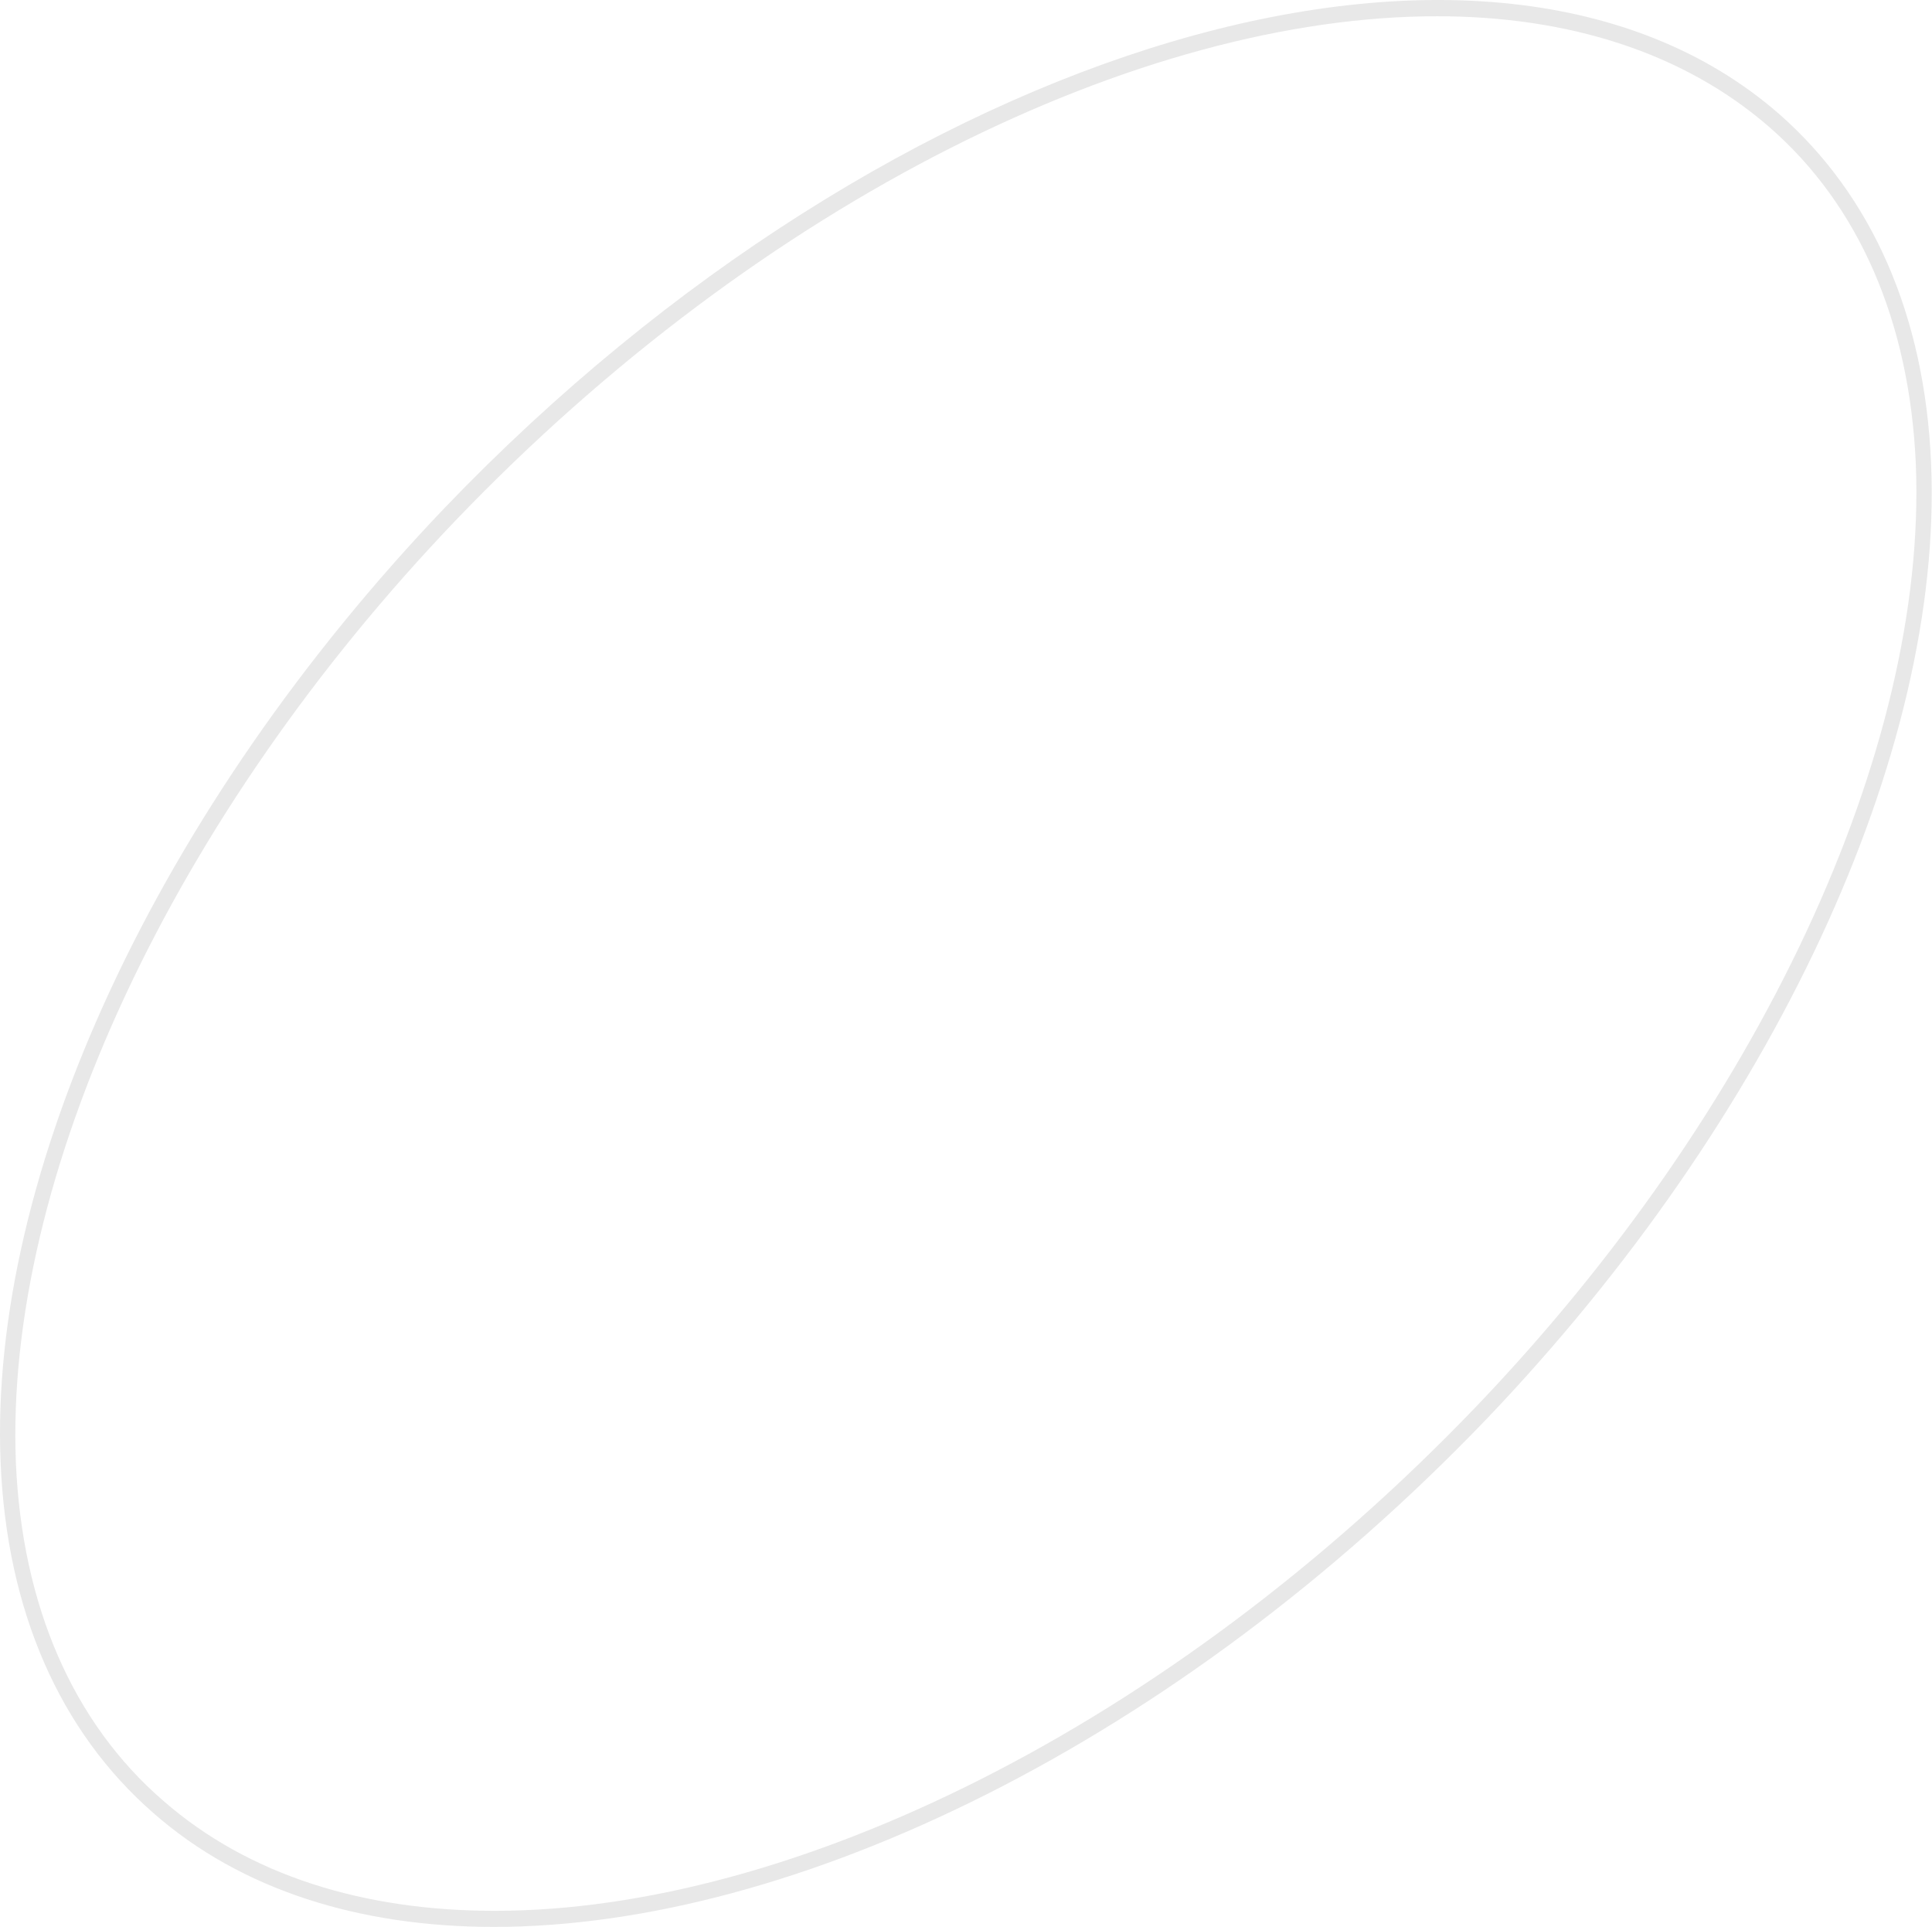 <?xml version="1.0" encoding="UTF-8"?> <svg xmlns="http://www.w3.org/2000/svg" width="351" height="350" viewBox="0 0 351 350" fill="none"> <path d="M89.75 350C65.419 350 43.862 343.367 27.851 329.304C10.832 314.446 1.251 292.556 0.117 265.758C-2.153 213.091 28.86 146.626 80.799 92.234C162.238 7.328 270.907 -24.776 323.099 20.595C340.118 35.453 349.699 57.343 350.834 84.141C353.103 136.809 322.09 203.273 270.151 257.666C213.799 316.436 144.463 350 89.75 350ZM261.074 2.951C207.244 2.951 138.664 36.249 82.816 94.489C31.381 148.218 0.747 213.886 2.89 265.758C4.025 291.628 13.227 312.854 29.616 327.049C45.248 340.713 66.175 347.081 89.876 347.081C143.706 347.081 212.287 313.783 268.134 255.543C319.569 201.814 350.203 136.145 348.06 84.274C346.926 58.404 337.723 37.178 321.334 22.983C305.702 9.451 284.775 2.951 261.074 2.951Z" fill="#E8E8E8"></path> </svg> 